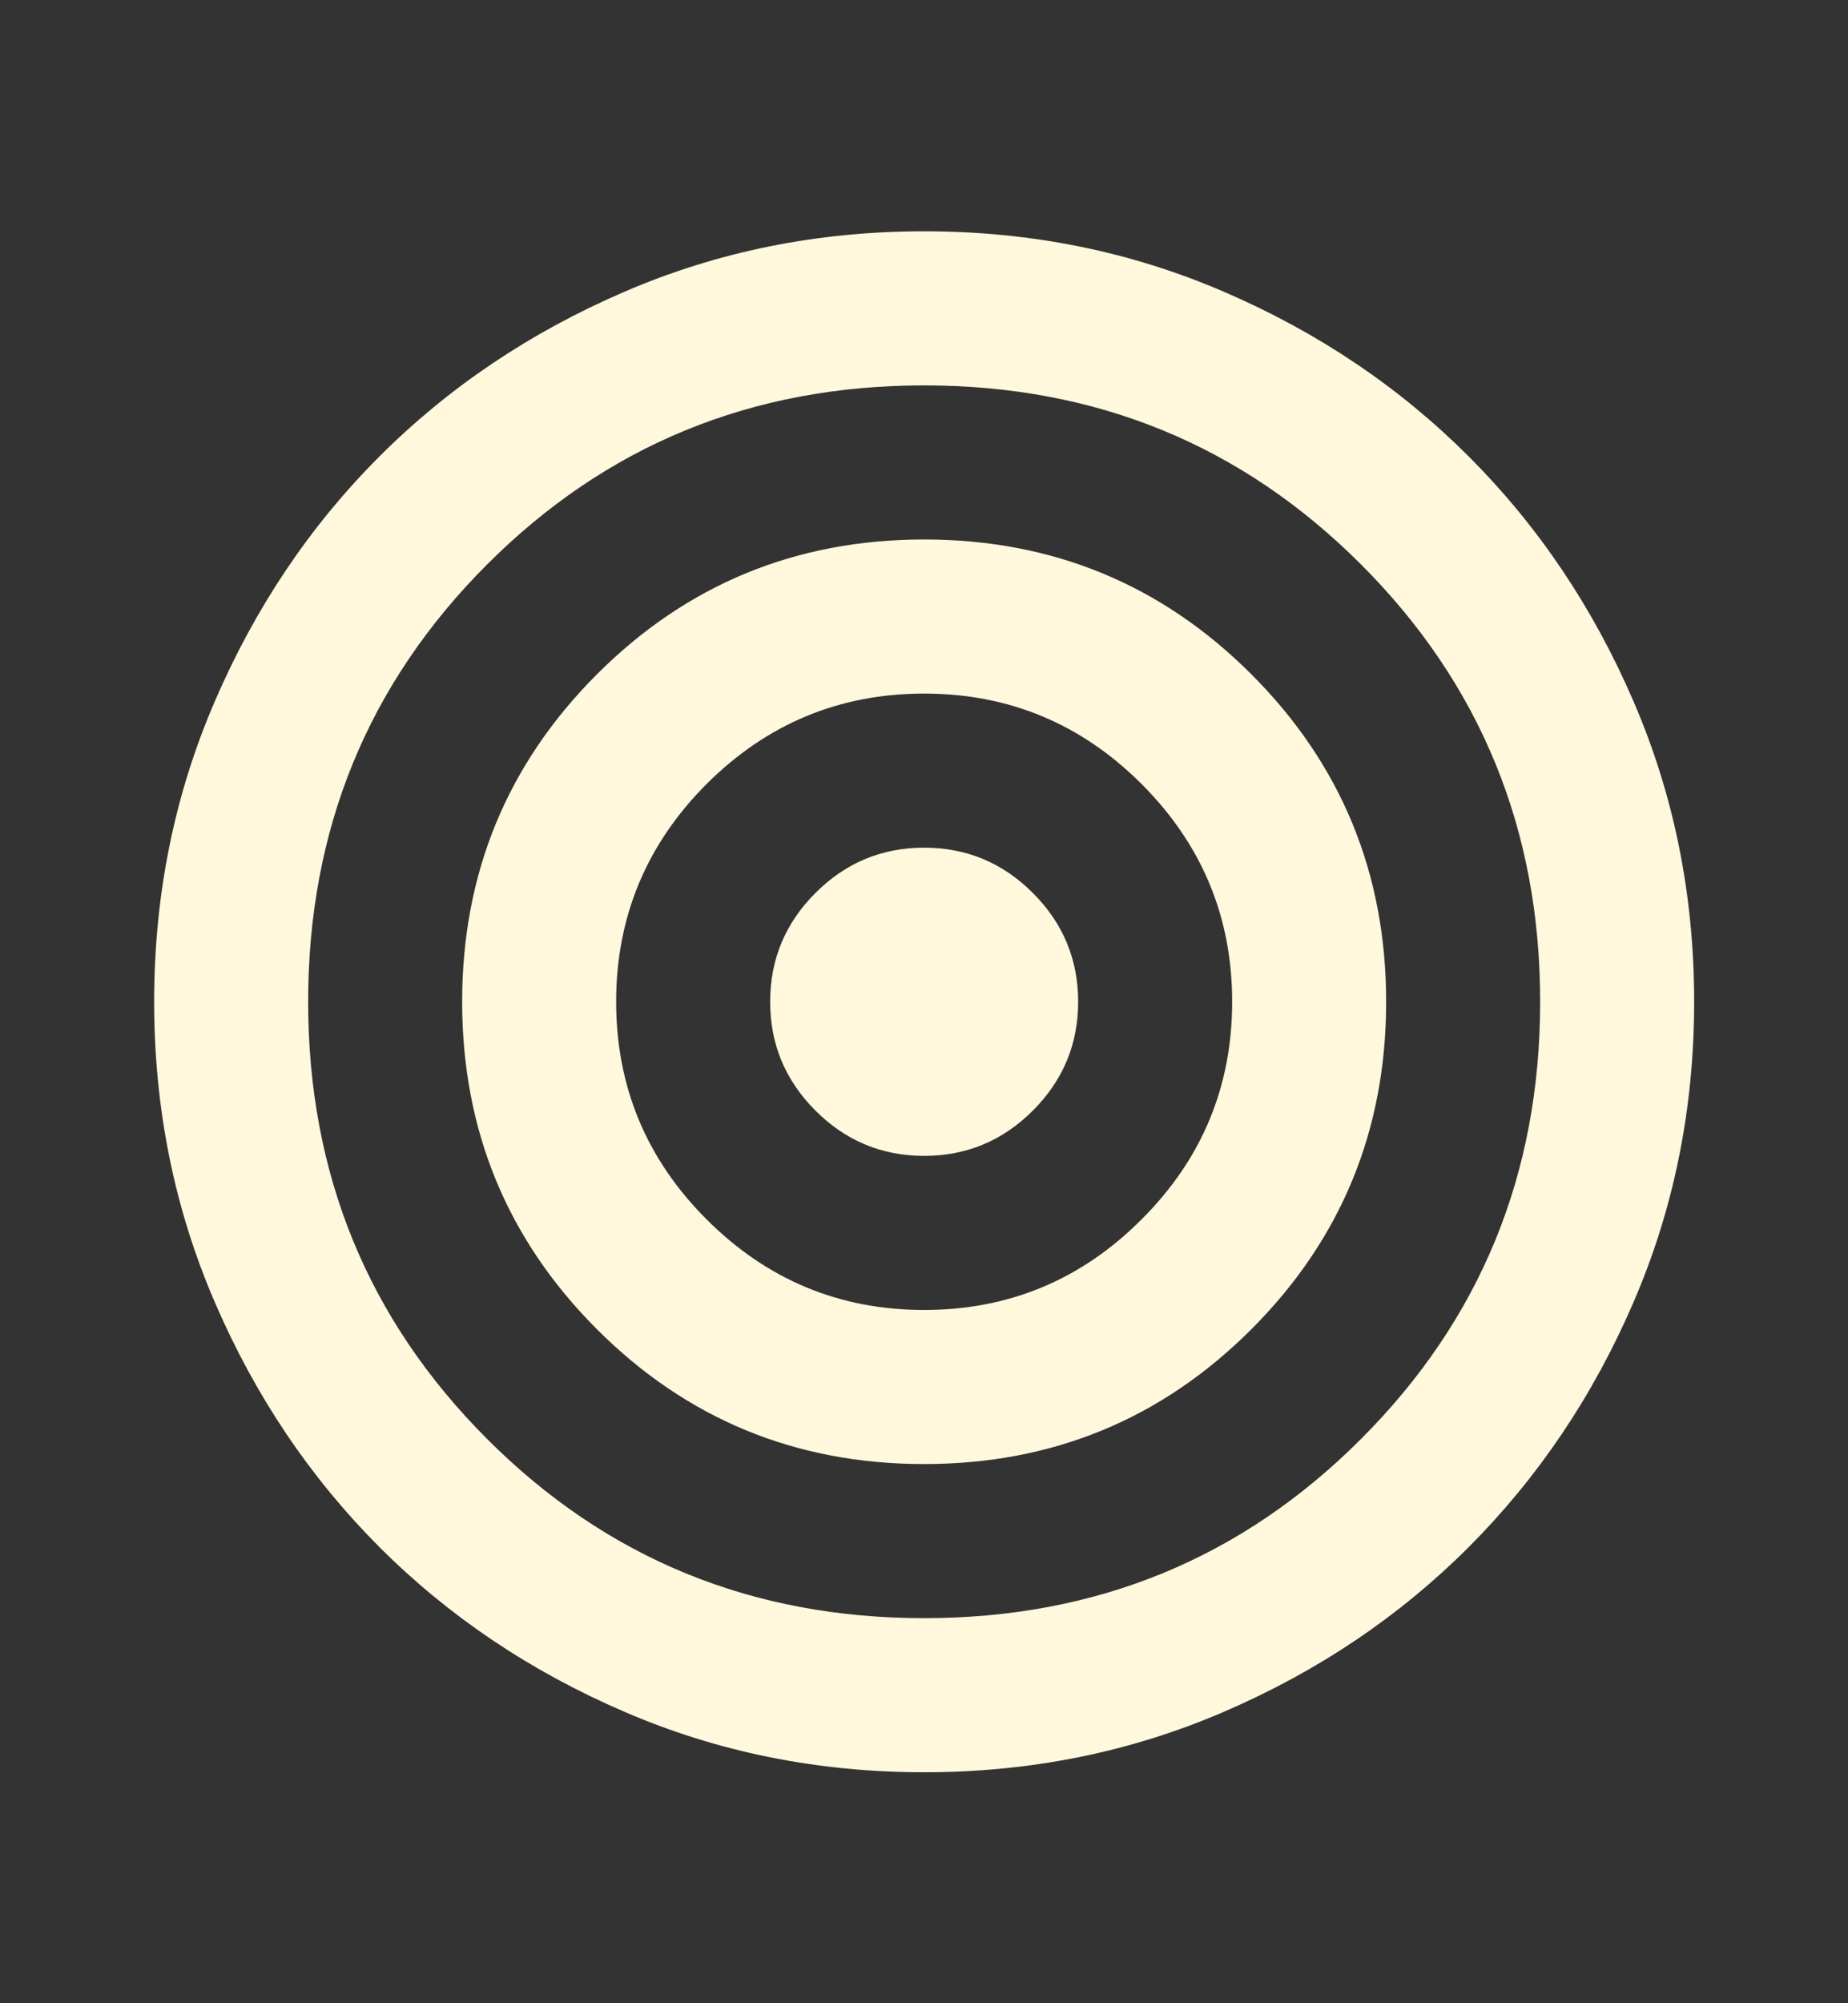 <svg width="12" height="13" viewBox="0 0 12 13" fill="none" xmlns="http://www.w3.org/2000/svg">
<rect x="0" y="0" width="12" height="13" fill="#333333" stroke="none"/>
<mask id="mask0_8006_2966" style="mask-type:alpha" maskUnits="userSpaceOnUse" x="0" y="0" width="12" height="13">
<rect y="0.5" width="12" height="12" fill="#D9D9D9"/>
</mask>
<g mask="url(#mask0_8006_2966)">
<path d="M6.001 11.501C5.309 11.501 4.659 11.37 4.051 11.107C3.443 10.845 2.913 10.489 2.463 10.039C2.013 9.588 1.657 9.059 1.395 8.451C1.132 7.843 1.001 7.193 1.001 6.501C1.001 5.809 1.132 5.159 1.395 4.551C1.657 3.943 2.013 3.413 2.463 2.963C2.913 2.513 3.443 2.157 4.051 1.895C4.659 1.632 5.309 1.501 6.001 1.501C6.693 1.501 7.343 1.632 7.951 1.895C8.559 2.157 9.088 2.513 9.538 2.963C9.988 3.413 10.345 3.943 10.607 4.551C10.87 5.159 11.001 5.809 11.001 6.501C11.001 7.193 10.87 7.843 10.607 8.451C10.345 9.059 9.988 9.588 9.538 10.039C9.088 10.489 8.559 10.845 7.951 11.107C7.343 11.37 6.693 11.501 6.001 11.501ZM6.001 10.501C7.118 10.501 8.063 10.114 8.838 9.338C9.613 8.563 10.001 7.618 10.001 6.501C10.001 5.384 9.613 4.438 8.838 3.663C8.063 2.888 7.118 2.501 6.001 2.501C4.884 2.501 3.938 2.888 3.163 3.663C2.388 4.438 2.001 5.384 2.001 6.501C2.001 7.618 2.388 8.563 3.163 9.338C3.938 10.114 4.884 10.501 6.001 10.501ZM6.001 9.501C5.168 9.501 4.459 9.209 3.876 8.626C3.293 8.043 3.001 7.334 3.001 6.501C3.001 5.668 3.293 4.959 3.876 4.376C4.459 3.793 5.168 3.501 6.001 3.501C6.834 3.501 7.543 3.793 8.126 4.376C8.709 4.959 9.001 5.668 9.001 6.501C9.001 7.334 8.709 8.043 8.126 8.626C7.543 9.209 6.834 9.501 6.001 9.501ZM6.001 8.501C6.551 8.501 7.022 8.305 7.413 7.913C7.805 7.522 8.001 7.051 8.001 6.501C8.001 5.951 7.805 5.48 7.413 5.088C7.022 4.697 6.551 4.501 6.001 4.501C5.451 4.501 4.98 4.697 4.588 5.088C4.197 5.48 4.001 5.951 4.001 6.501C4.001 7.051 4.197 7.522 4.588 7.913C4.98 8.305 5.451 8.501 6.001 8.501ZM6.001 7.501C5.726 7.501 5.491 7.403 5.295 7.207C5.099 7.011 5.001 6.776 5.001 6.501C5.001 6.226 5.099 5.991 5.295 5.795C5.491 5.599 5.726 5.501 6.001 5.501C6.276 5.501 6.511 5.599 6.707 5.795C6.903 5.991 7.001 6.226 7.001 6.501C7.001 6.776 6.903 7.011 6.707 7.207C6.511 7.403 6.276 7.501 6.001 7.501Z" fill="#FFF8DC"/>
</g>
</svg>
